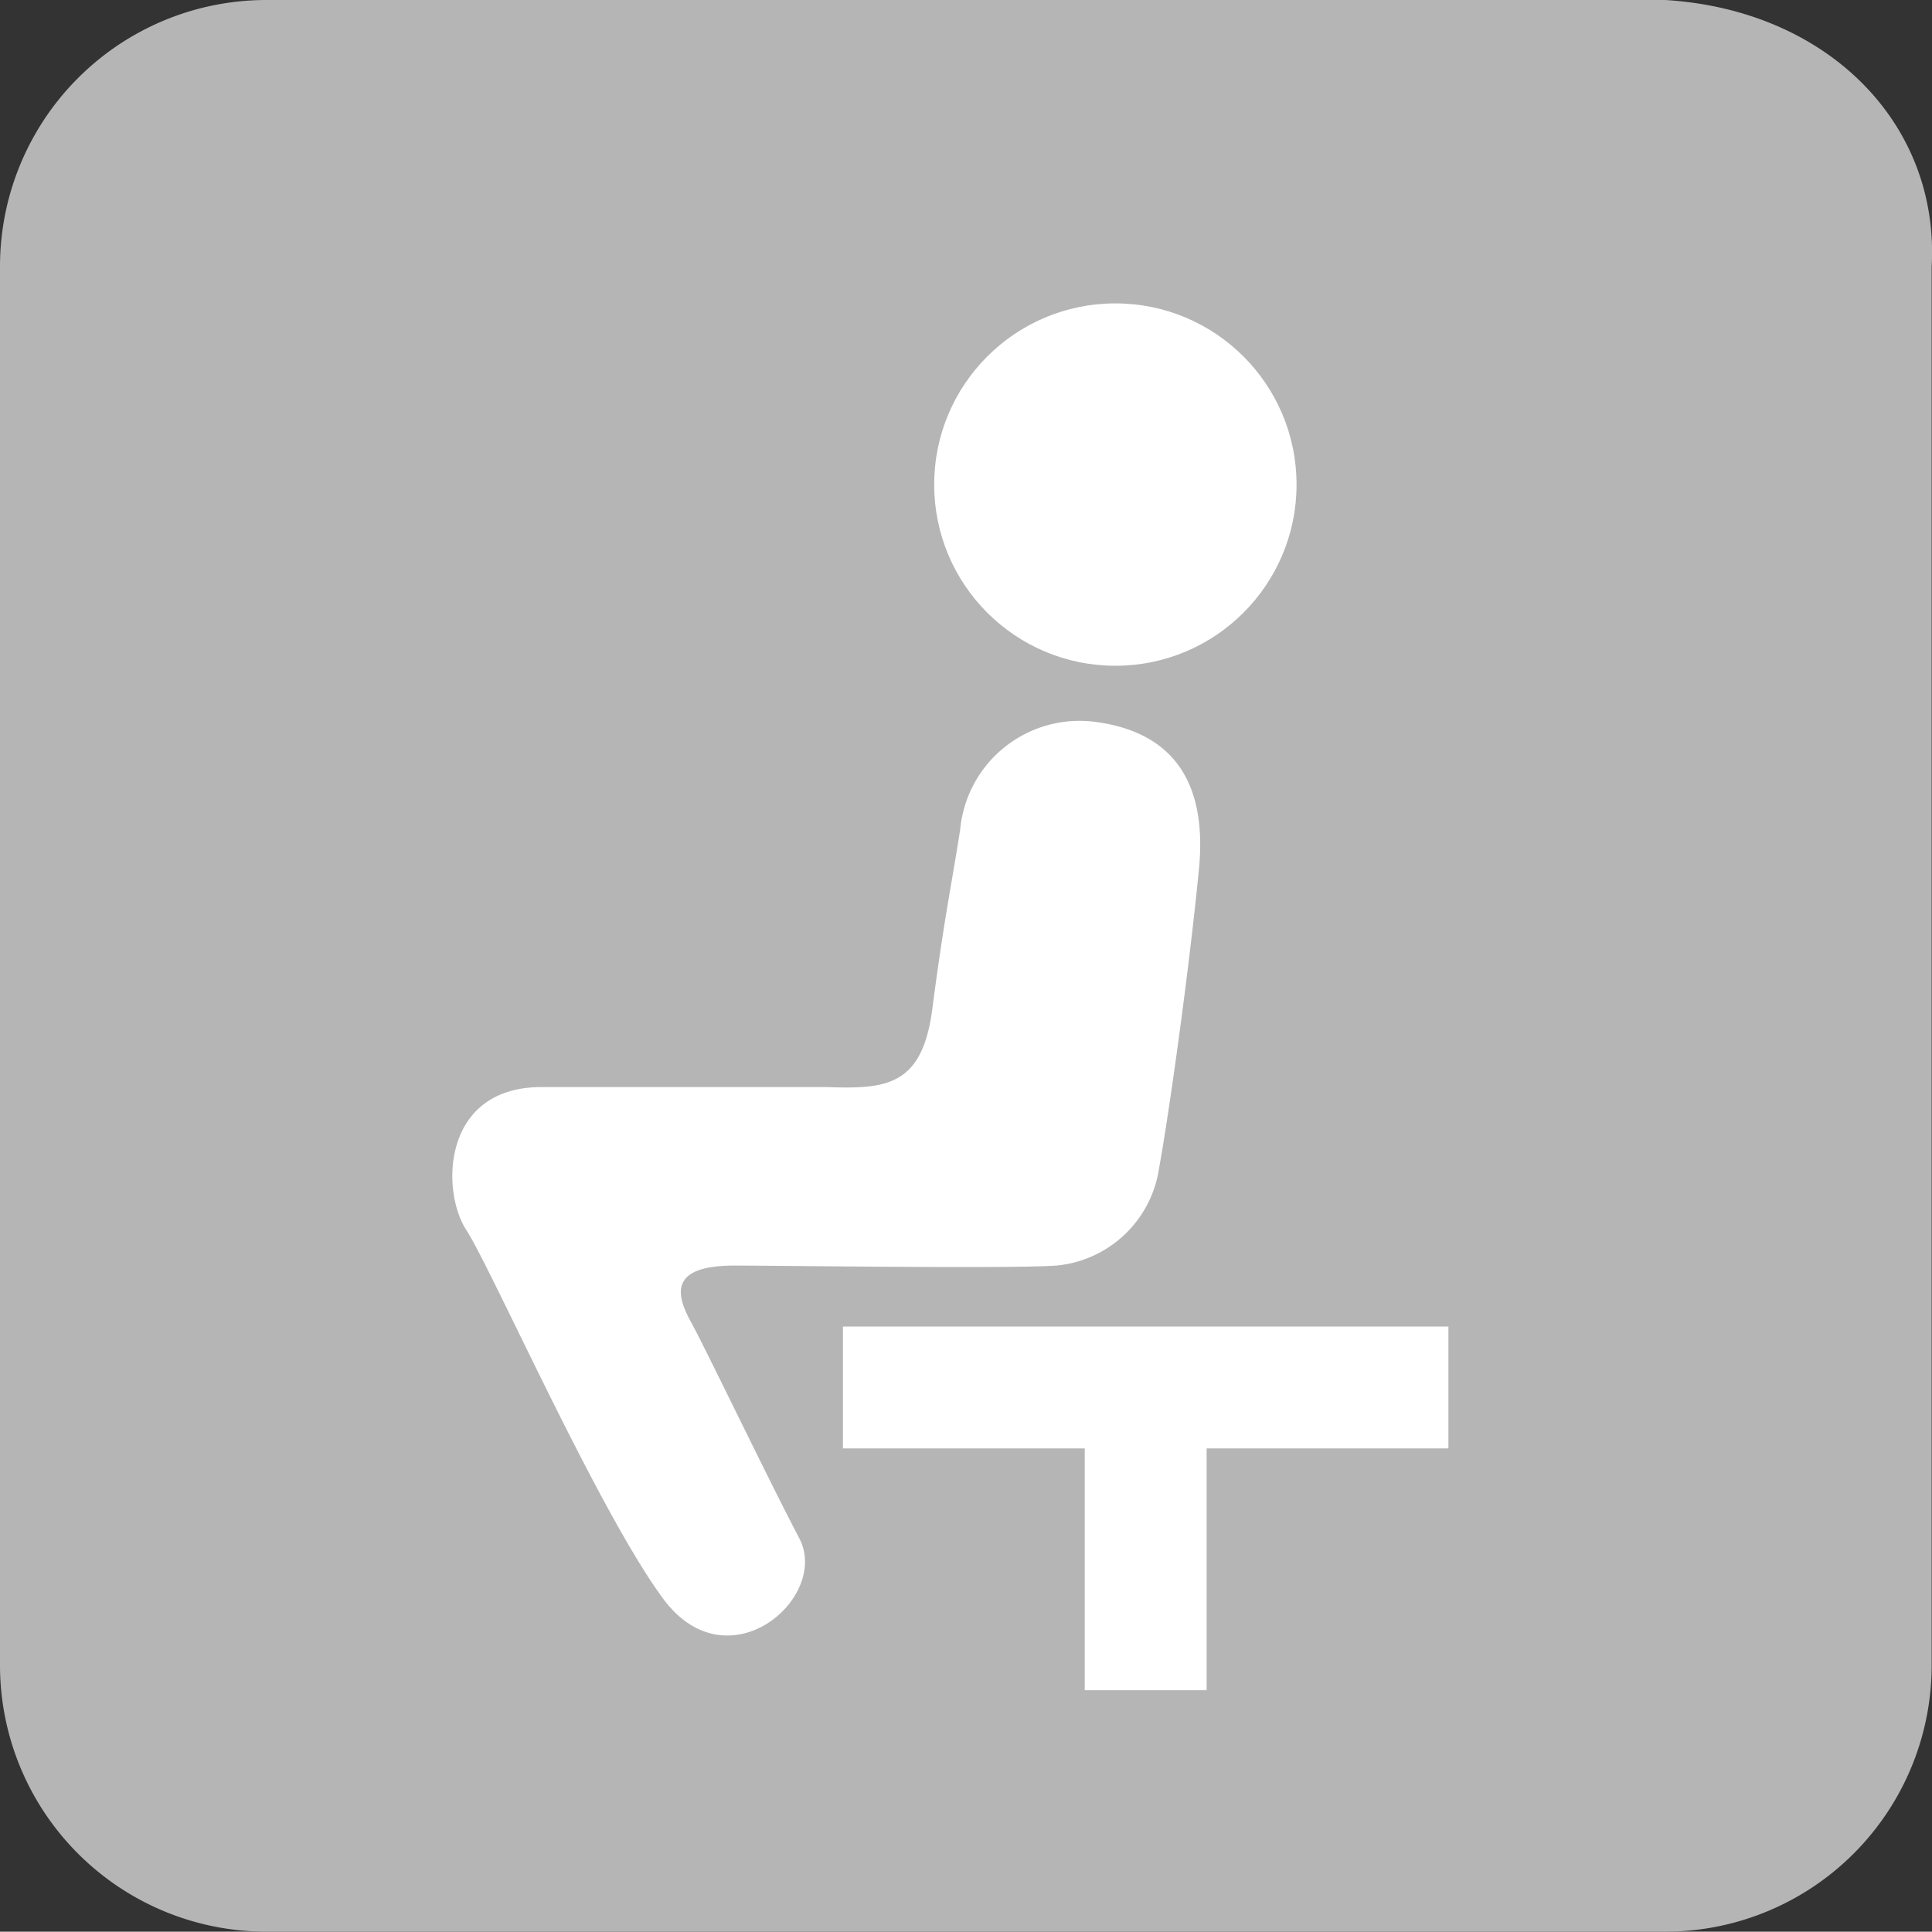 <svg xmlns="http://www.w3.org/2000/svg" viewBox="0 0 58.01 58"><rect x="0" y="0" width="58.01" height="58" fill="#333333" stroke="none"/><defs><style>.cls-1{fill:#b5b5b5;}.cls-2{fill:#fff;}</style></defs><title>アセット 17</title><g id="レイヤー_2" data-name="レイヤー 2"><g id="レイヤー_1-2" data-name="レイヤー 1"><path class="cls-1" d="M50,58H8a8,8,0,0,1-8-8V8A8,8,0,0,1,8,0H50c4.9.3,8.24,3.73,8,8V50A8,8,0,0,1,50,58Z"/><circle class="cls-2" cx="33.49" cy="14.55" r="5.44"/><path class="cls-2" d="M32.92,21.68c2.13.29,3.35,1.62,3.08,4.41-.29,3-.9,7.36-1.2,9A3.44,3.44,0,0,1,31.72,38c-1.39.1-8.19,0-9.67,0-1.93,0-1.77.84-1.31,1.68s2.33,4.74,3.26,6.51S21.86,50.64,19.91,48,14.77,38.12,14,36.93s-.72-4.29,2.26-4.29,6,0,8.54,0c1.78.06,2.88,0,3.19-2.32.36-2.76.55-3.56.84-5.41A3.6,3.6,0,0,1,32.92,21.68Z"/><polygon class="cls-2" points="43.49 39.83 25.31 39.83 25.31 43.49 32.57 43.49 32.57 50.75 36.23 50.75 36.23 43.49 43.49 43.49 43.49 39.83"/></g></g></svg>